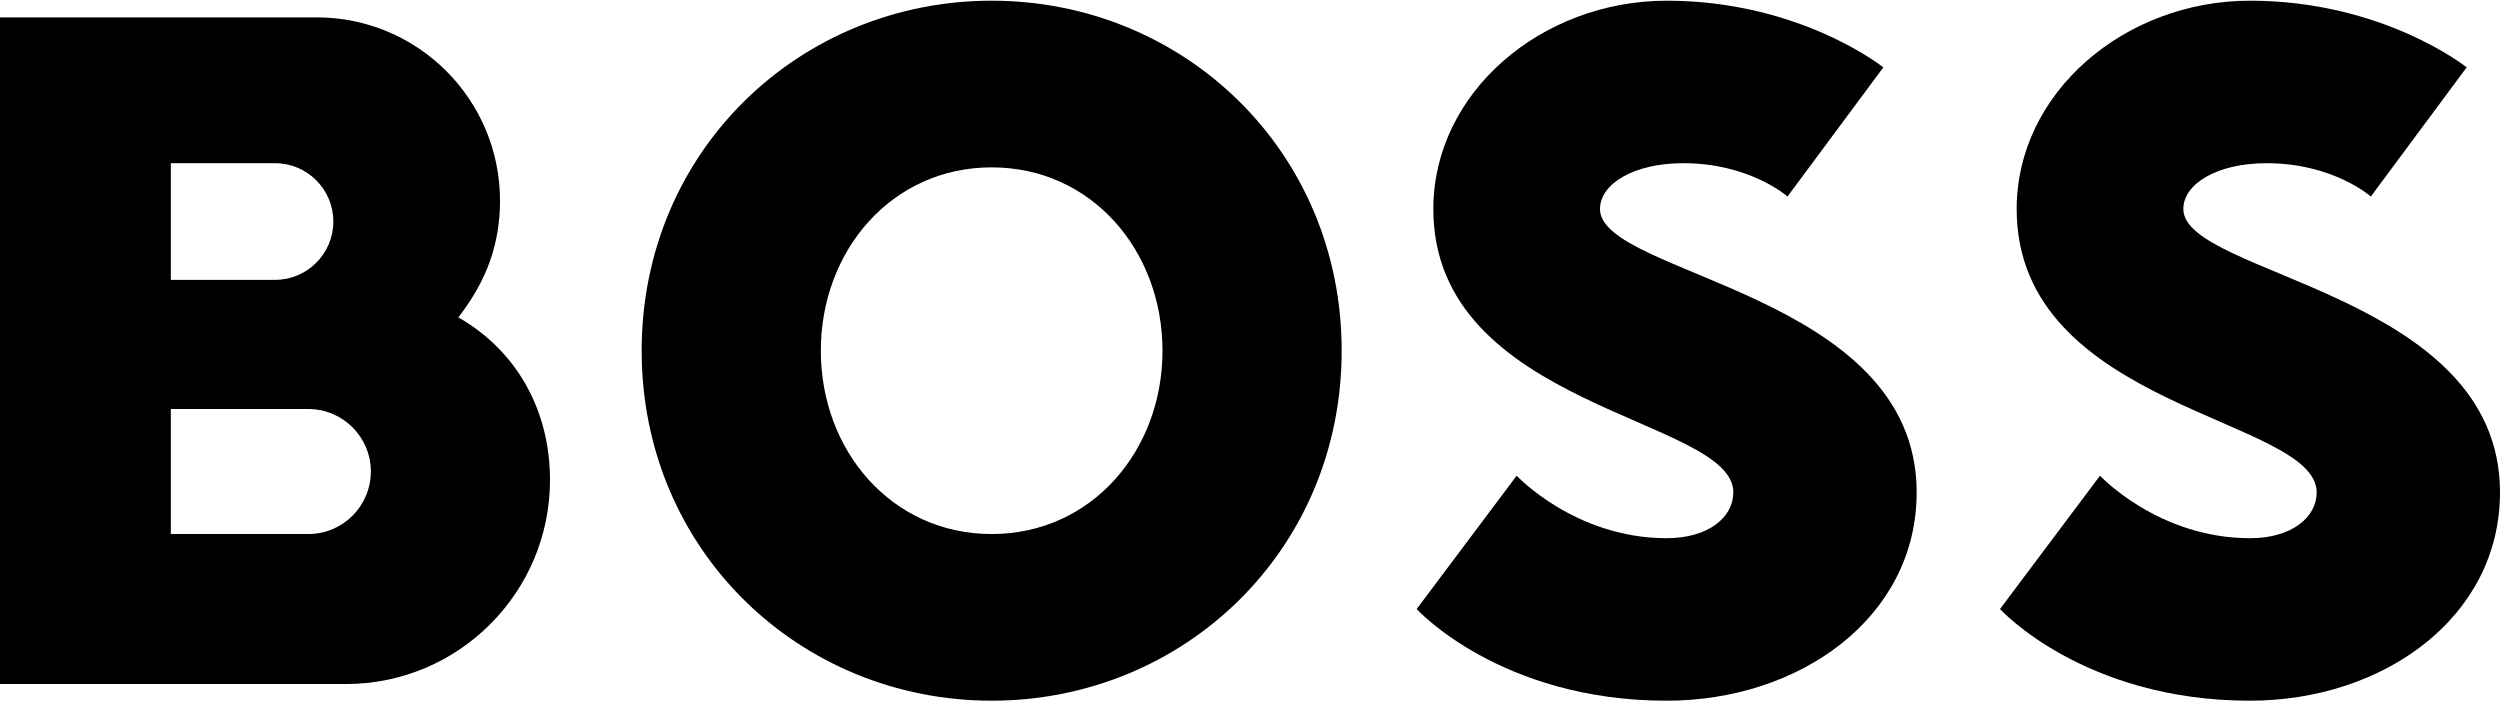 <?xml version="1.0" encoding="UTF-8"?> <svg xmlns="http://www.w3.org/2000/svg" version="1.1" viewBox="0 0 651.969 182.732"><!-- Generator: Adobe Illustrator 28.7.0, SVG Export Plug-In . SVG Version: 1.2.0 Build 55) --><g><g id="Logo_Konstruktion"><path d="M258.614,43.645c-26.079,0-44.551,21.732-44.551,47.811,0,26.079,18.471,47.812,44.551,47.812,26.079,0,44.55-21.733,44.55-47.812,0-26.078-18.471-47.811-44.55-47.811ZM258.614,182.732c-49.984,0-91.276-39.118-91.276-91.276C167.338,39.3,208.631.181,258.614.181c49.984,0,91.276,39.118,91.276,91.275,0,52.158-41.293,91.276-91.276,91.276Z"></path><path d="M452.032,128.402c0,6.52-6.52,11.952-17.387,11.952-23.905,0-39.117-16.299-39.117-16.299l-26.079,34.773s21.732,23.905,65.196,23.905c34.773,0,65.197-21.732,65.197-54.331,0-52.158-82.582-56.503-82.582-73.89,0-6.52,8.692-11.952,21.732-11.952,17.386,0,27.166,8.692,27.166,8.692l24.992-33.684S469.418.181,434.645.181c-32.597,0-60.85,23.906-60.85,54.331,0,52.158,78.237,54.331,78.237,73.89Z"></path><path d="M119.528,82.764c7.607-9.78,10.867-19.483,10.867-30.424,0-26.406-21.407-47.812-47.811-47.812l-82.584.001v173.857h90.189c29.406,0,53.245-23.839,53.245-53.243,0-18.139-8.694-33.686-23.906-42.378ZM44.551,42.559h27.166c8.401,0,15.212,6.811,15.212,15.212,0,8.403-6.811,15.212-15.212,15.212l-27.166.002v-30.426ZM80.41,139.267h-35.859v-32.597h35.859c9.001,0,16.299,7.297,16.299,16.298,0,9.002-7.299,16.299-16.299,16.299Z"></path><path d="M604.158,128.402c0,6.52-6.52,11.952-17.387,11.952-23.905,0-39.117-16.299-39.117-16.299l-26.079,34.773s21.732,23.905,65.196,23.905c34.773,0,65.197-21.732,65.197-54.331,0-52.158-82.582-56.503-82.582-73.89,0-6.52,8.692-11.952,21.732-11.952,17.386,0,27.166,8.692,27.166,8.692l24.992-33.684S621.544.181,586.771.181c-32.597,0-60.85,23.906-60.85,54.331,0,52.158,78.237,54.331,78.237,73.89Z"></path></g></g></svg> 